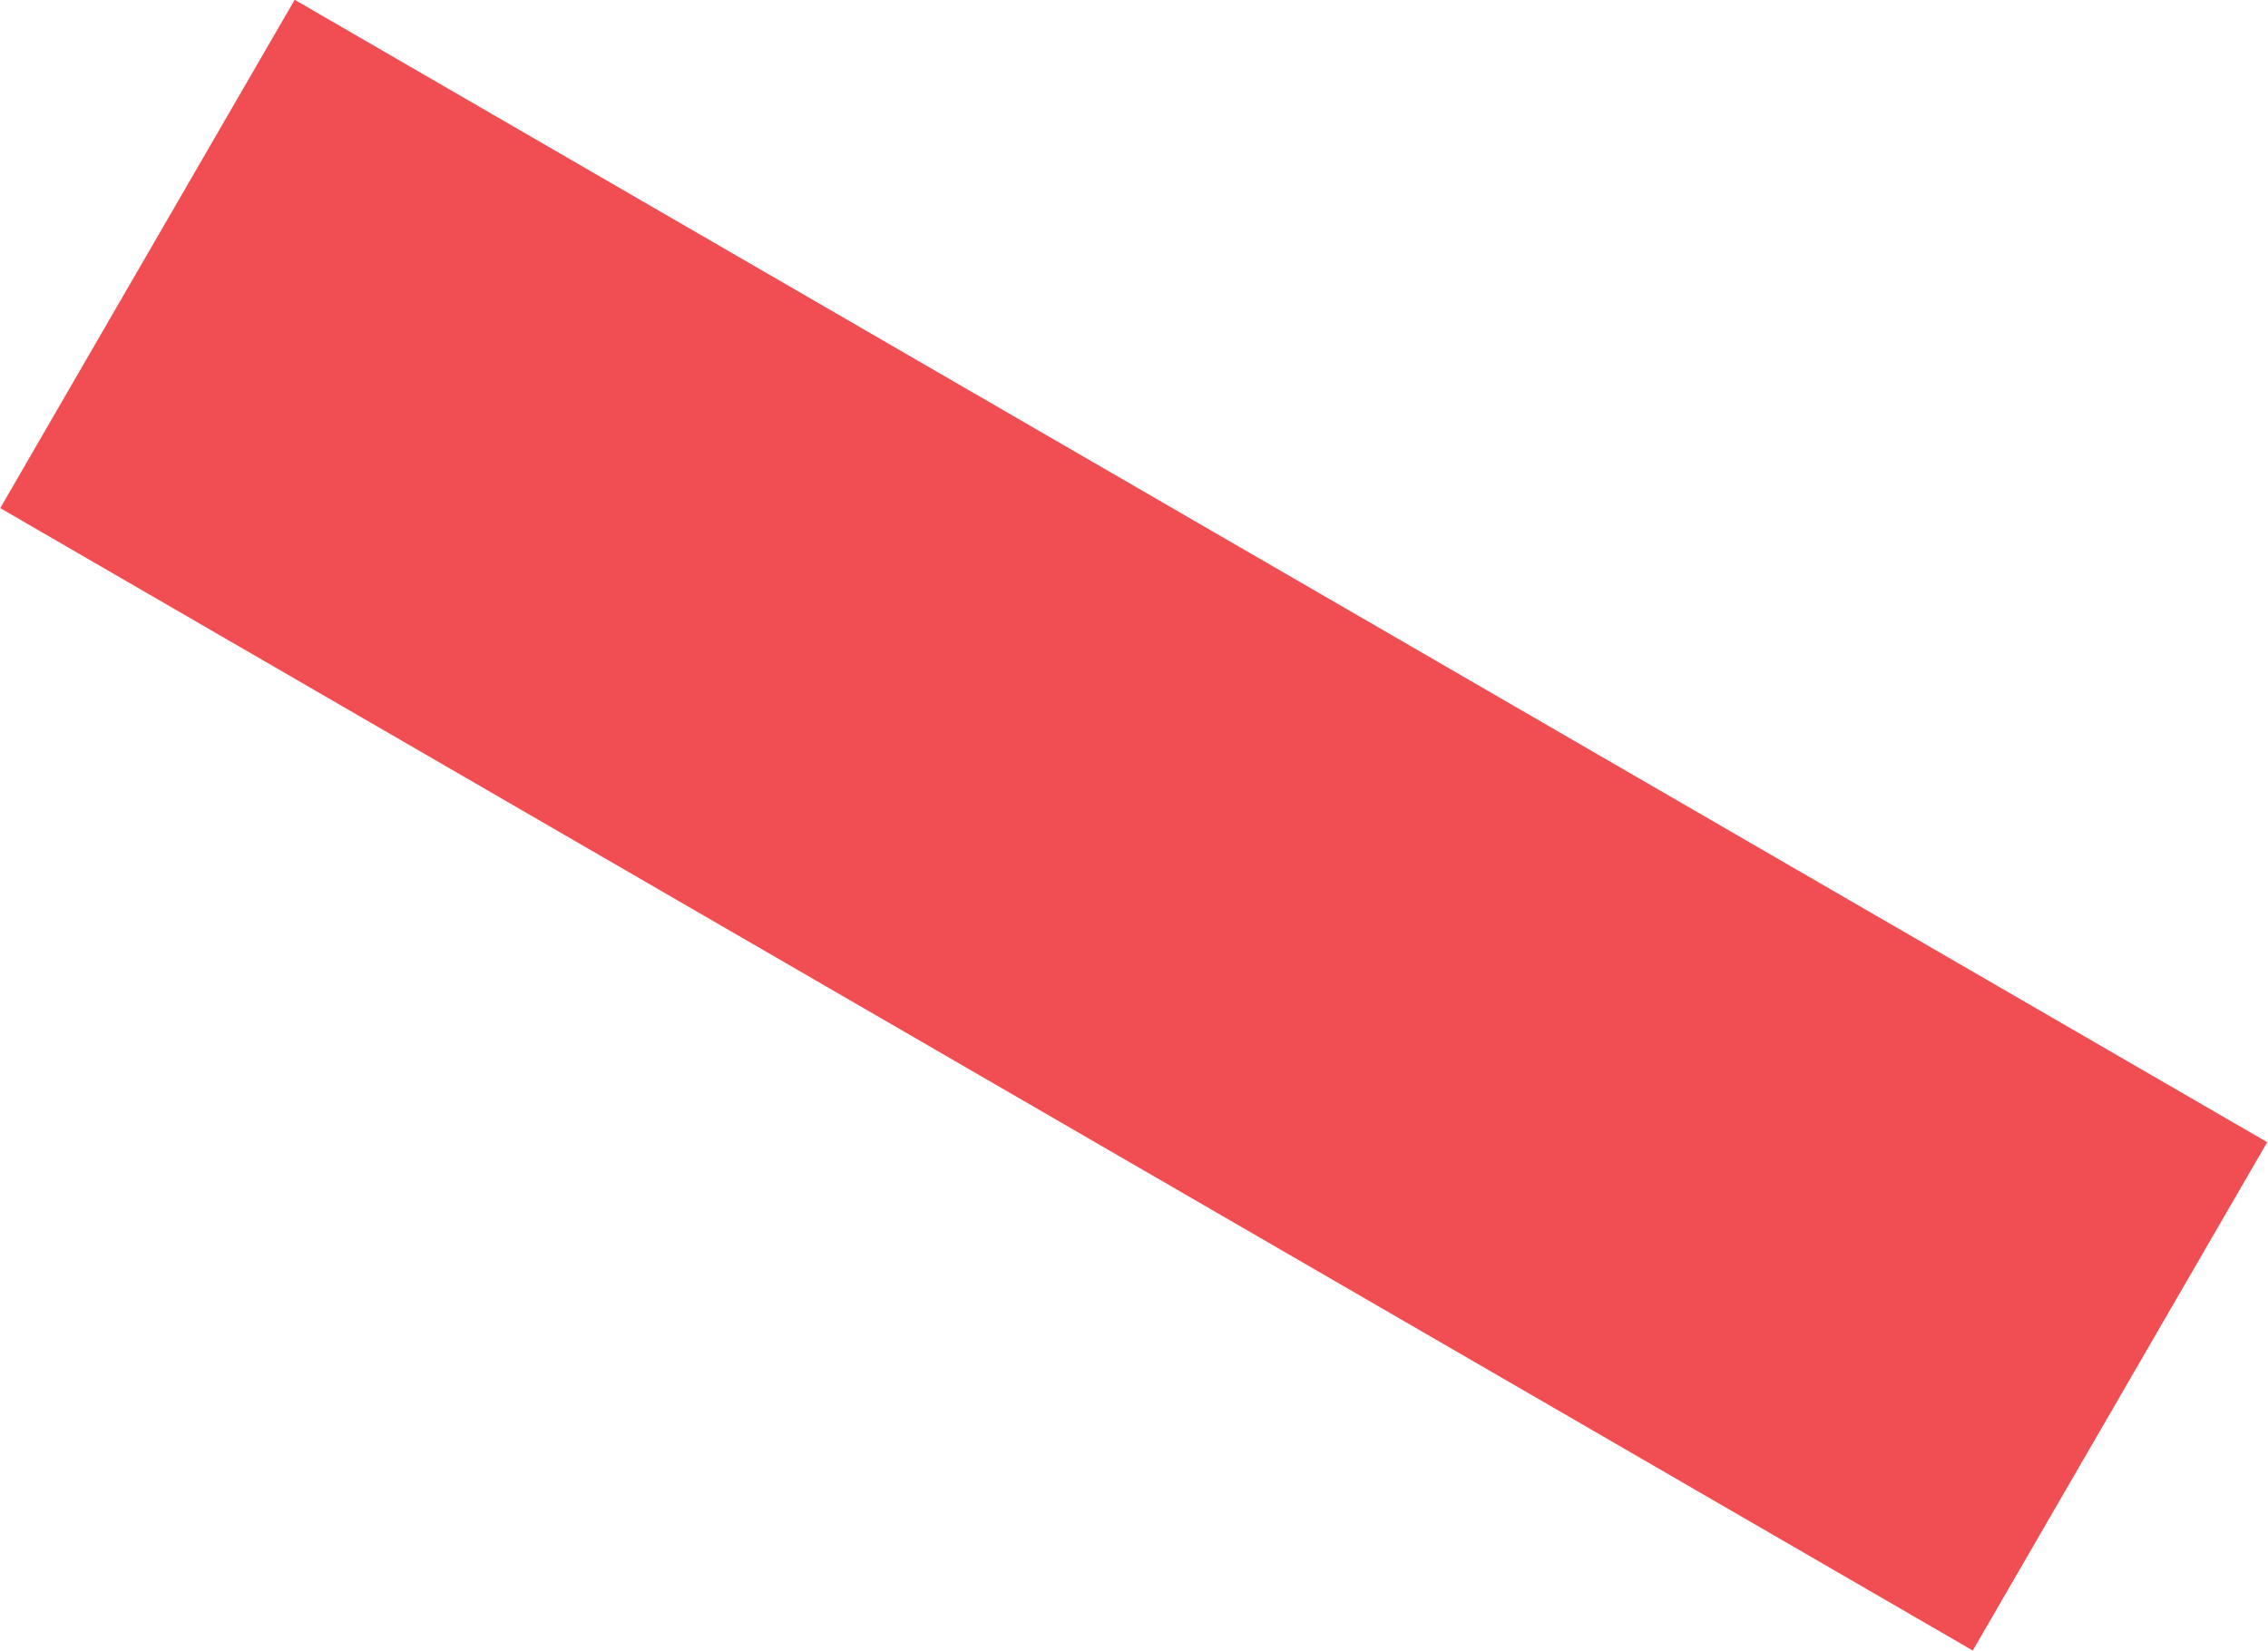 <?xml version="1.0" encoding="utf-8"?>
<!-- Generator: Adobe Illustrator 15.1.0, SVG Export Plug-In . SVG Version: 6.00 Build 0)  -->
<!DOCTYPE svg PUBLIC "-//W3C//DTD SVG 1.1//EN" "http://www.w3.org/Graphics/SVG/1.1/DTD/svg11.dtd">
<svg version="1.1" id="Layer_1" xmlns="http://www.w3.org/2000/svg" xmlns:xlink="http://www.w3.org/1999/xlink" x="0px" y="0px"
	 width="423.476px" height="308.294px" viewBox="-89.526 -7.761 423.476 308.294"
	 enable-background="new -89.526 -7.761 423.476 308.294" xml:space="preserve">
<rect x="-90.68" y="91.514" transform="matrix(0.865 0.501 -0.501 0.865 89.783 -41.533)" fill="#f04e52" width="425.788" height="109.738"/>
</svg>
